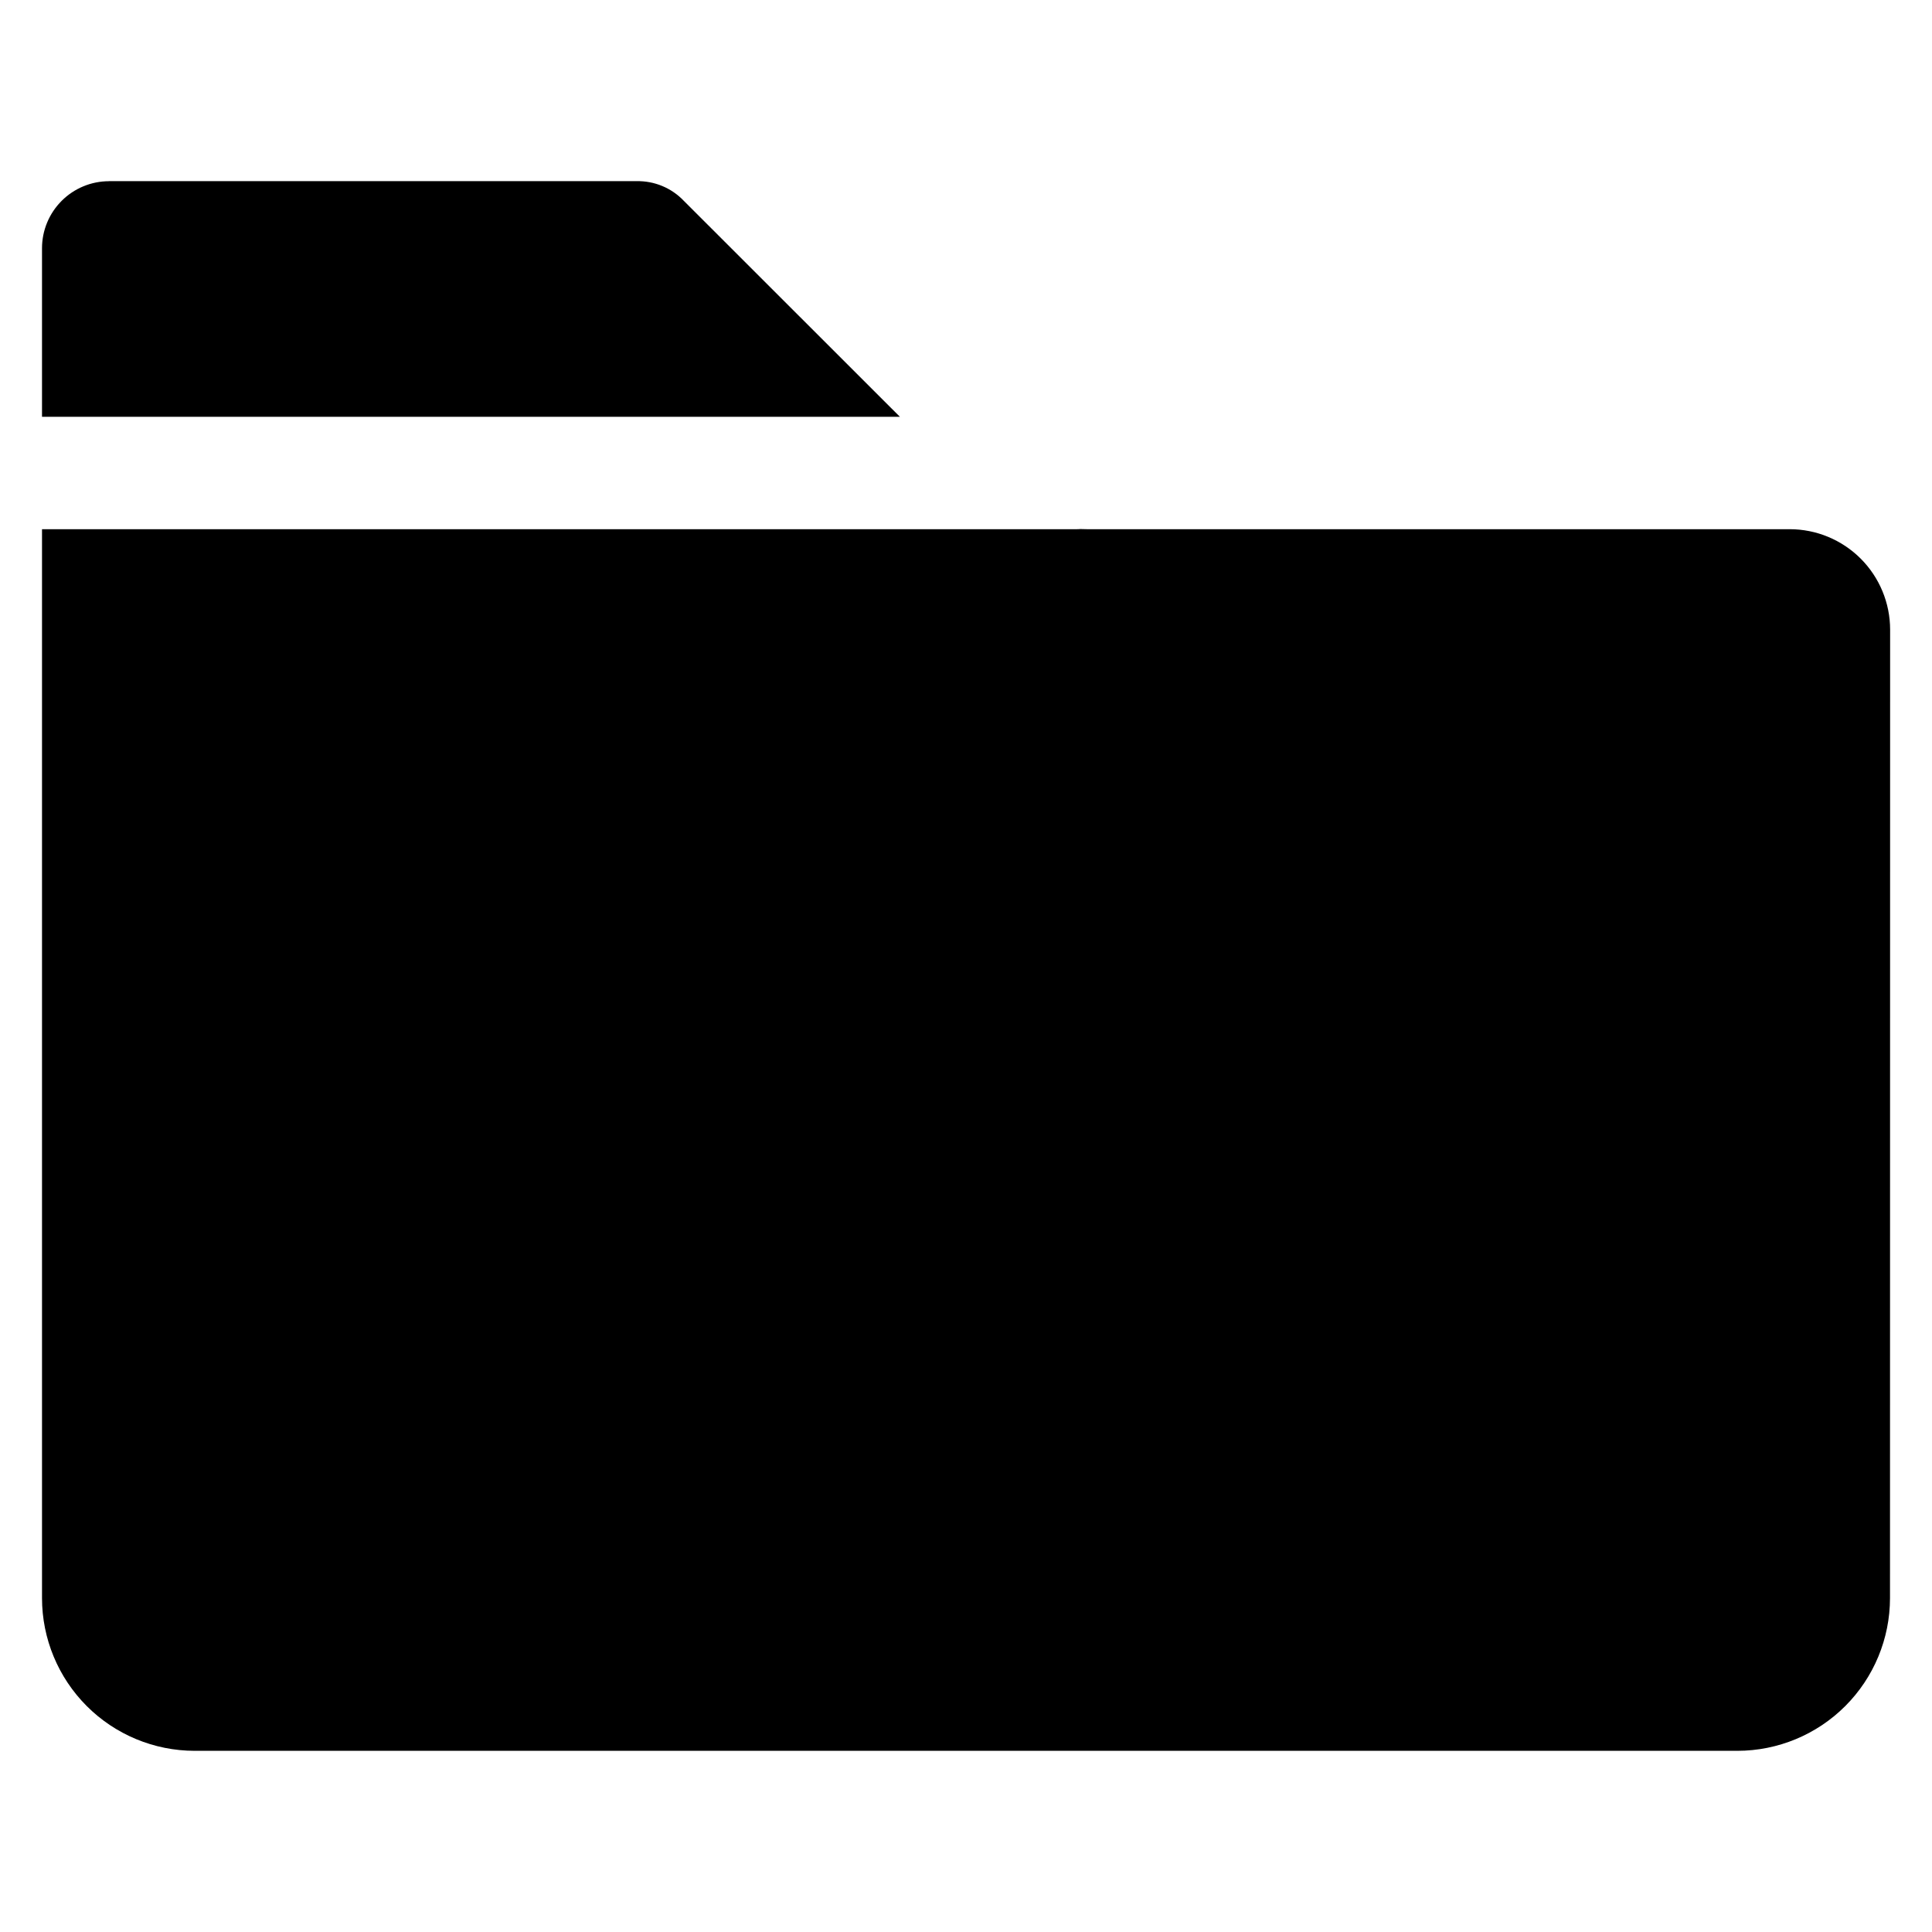 <?xml version="1.0" encoding="UTF-8"?>
<!-- Uploaded to: ICON Repo, www.svgrepo.com, Generator: ICON Repo Mixer Tools -->
<svg fill="#000000" width="800px" height="800px" version="1.1" viewBox="144 144 512 512" xmlns="http://www.w3.org/2000/svg">
 <path d="m172.89 192.01h139.78c4.727-0.105 9.281 1.781 12.543 5.207l57.27 57.238h-227.35v-44.684c0.004-4.707 1.879-9.219 5.207-12.547s7.84-5.199 12.547-5.203zm471.98 375.52c-0.008 10.727-4.273 21.008-11.855 28.594s-17.863 11.852-28.59 11.863h-408.86c-10.723-0.016-21-4.281-28.578-11.863s-11.84-17.859-11.852-28.582v-283.3h274.3c0.273 0 0.559 0 0.812-0.039 0.559 0 1.16 0.039 1.754 0.039h186.3c7.051 0.008 13.816 2.812 18.801 7.801 4.988 4.988 7.793 11.75 7.801 18.805z" fill-rule="evenodd"/>
</svg>